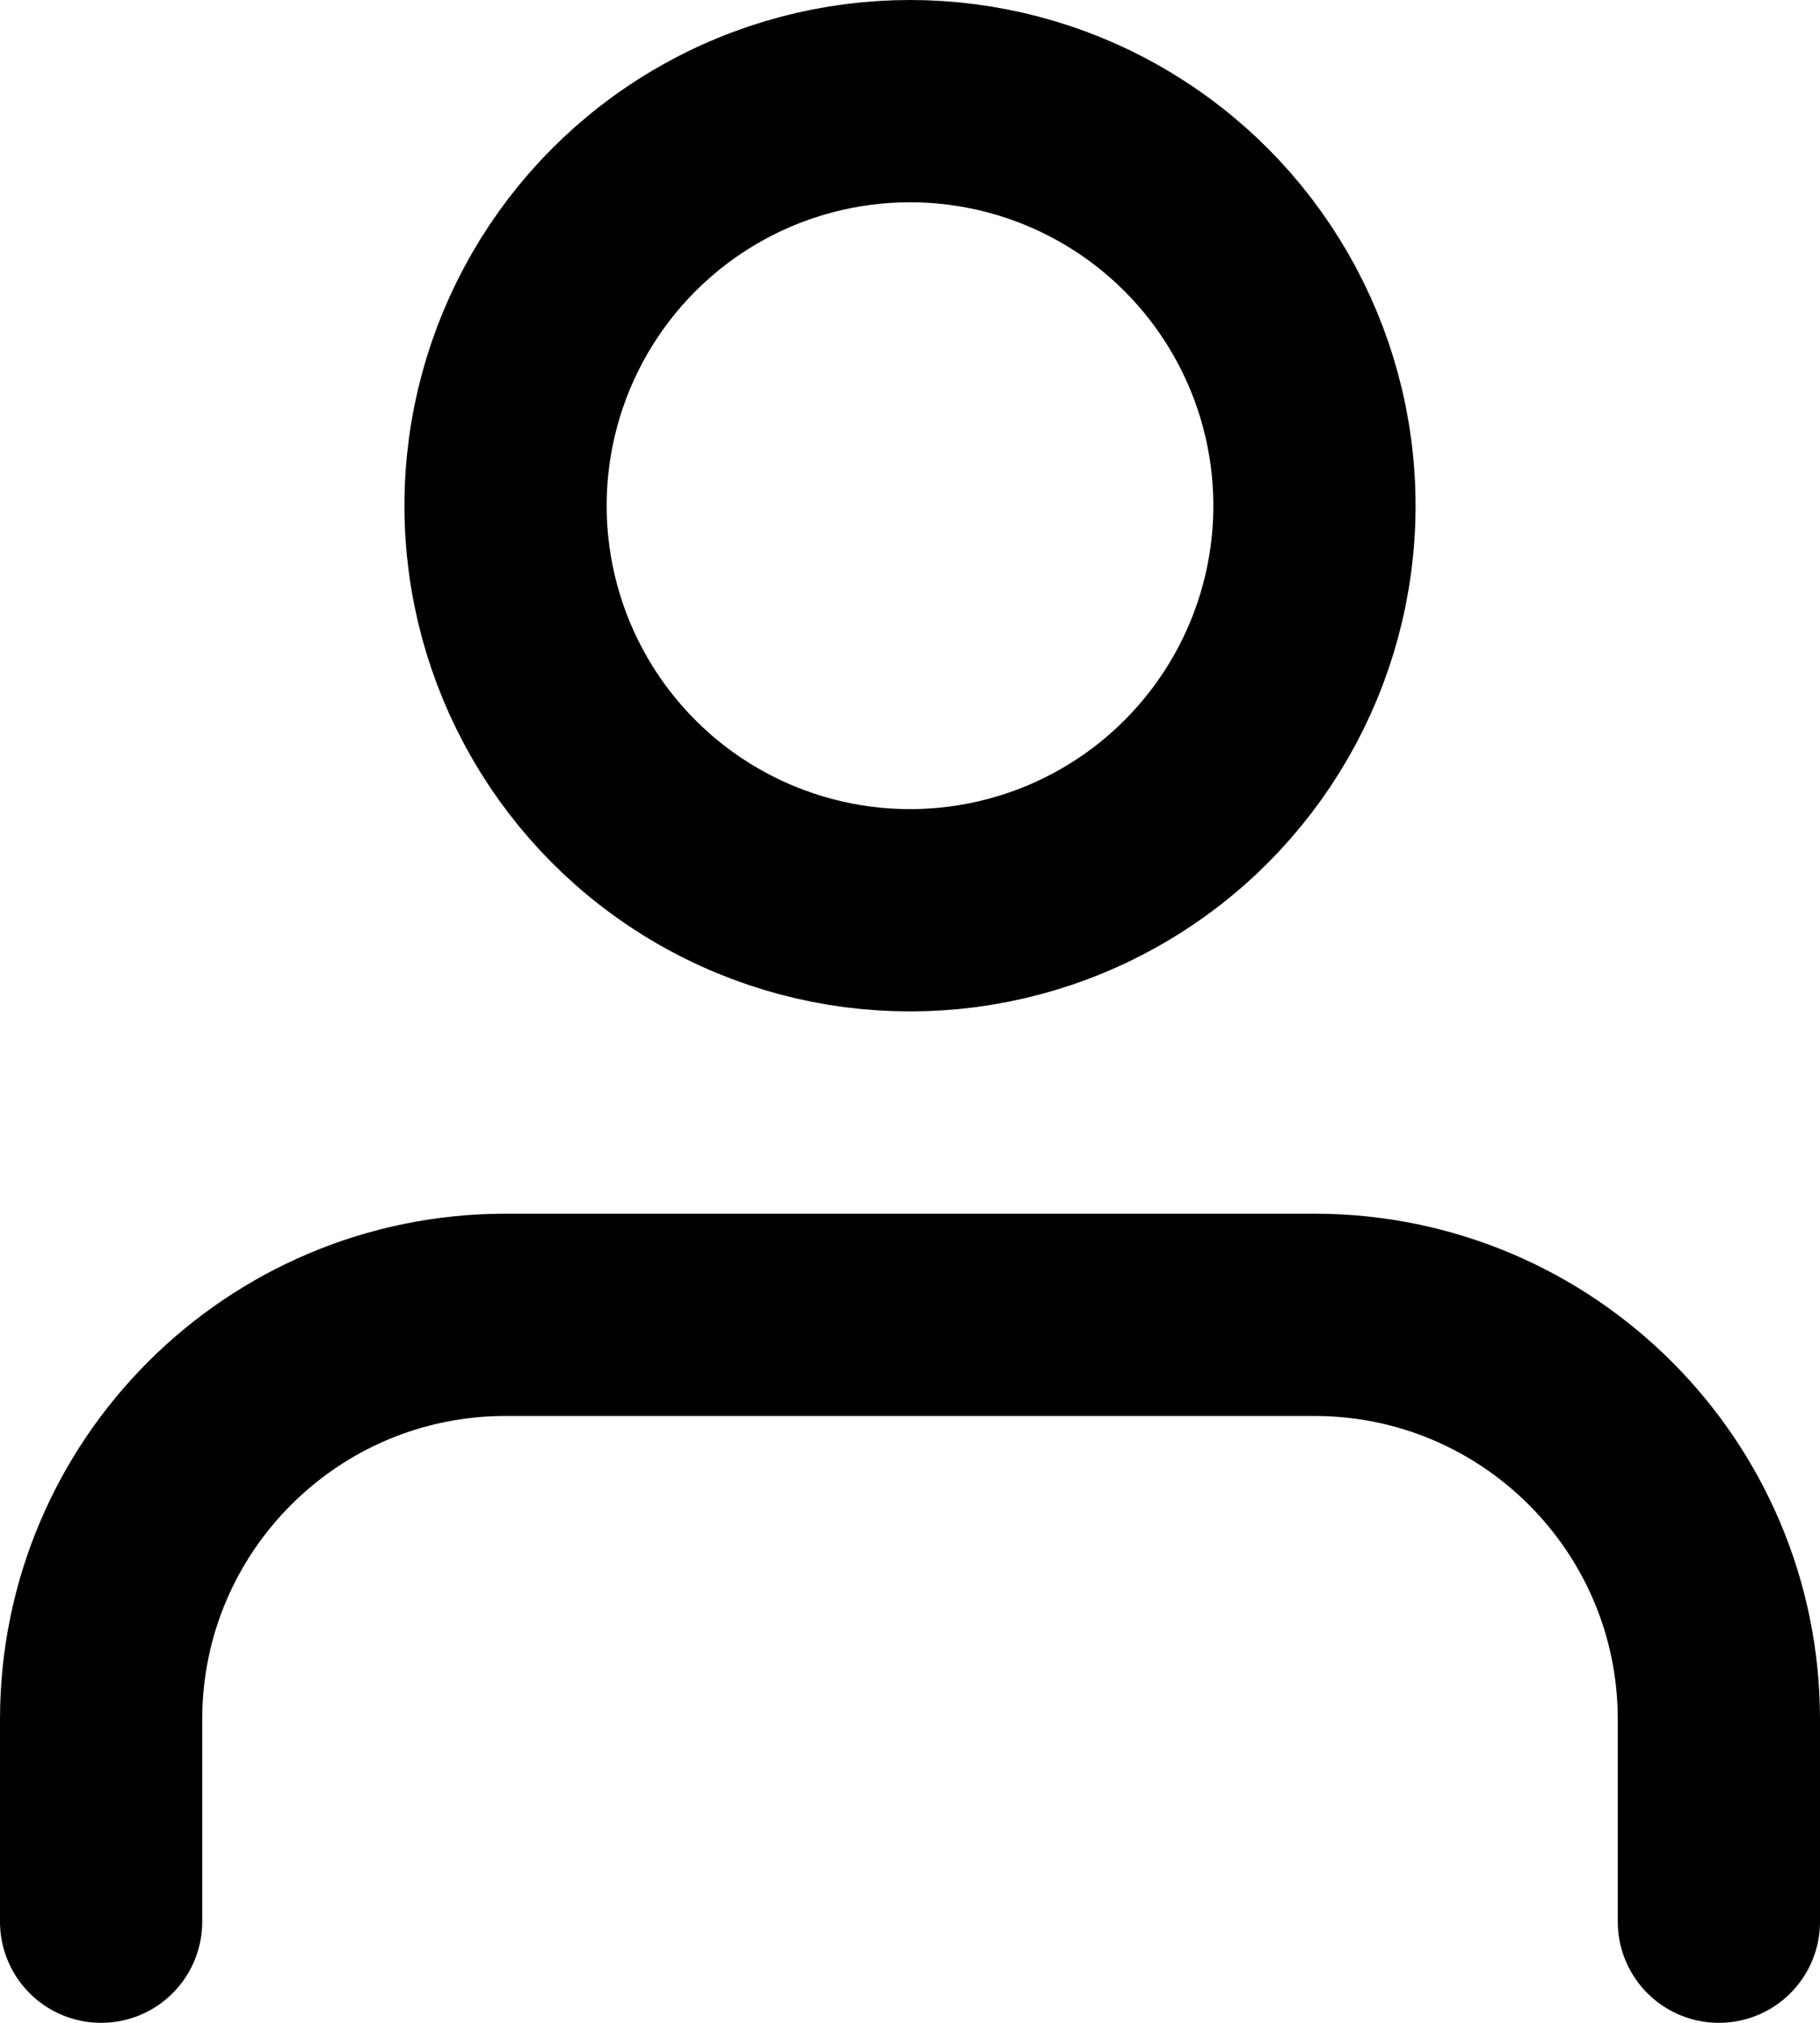 <?xml version="1.0" encoding="UTF-8"?>
<svg width="18px" height="20px" viewBox="0 0 18 20" version="1.1" xmlns="http://www.w3.org/2000/svg" xmlns:xlink="http://www.w3.org/1999/xlink">
    <!-- Generator: Sketch 52.6 (67491) - http://www.bohemiancoding.com/sketch -->
    <title>user</title>
    <desc>Created with Sketch.</desc>
    <g id="Symbols" stroke="none" stroke-width="1" fill="none" fill-rule="evenodd" stroke-linecap="round" stroke-linejoin="round">
        <g id="Header" transform="translate(-1669, -75)" stroke="#000000" stroke-width="2">
            <g id="Group-7">
                <g id="Group-4" transform="translate(161, 67)">
                    <g id="user-icons" transform="translate(1509, 8)">
                        <g id="user" transform="translate(0, 1)">
                            <path d="M16,18 L16,16 C16,13.791 14.209,12 12,12 L4,12 C1.791,12 0,13.791 0,16 L0,18" id="Path"></path>
                            <circle id="Oval" cx="8" cy="4" r="4"></circle>
                        </g>
                    </g>
                </g>
            </g>
        </g>
    </g>
</svg>
